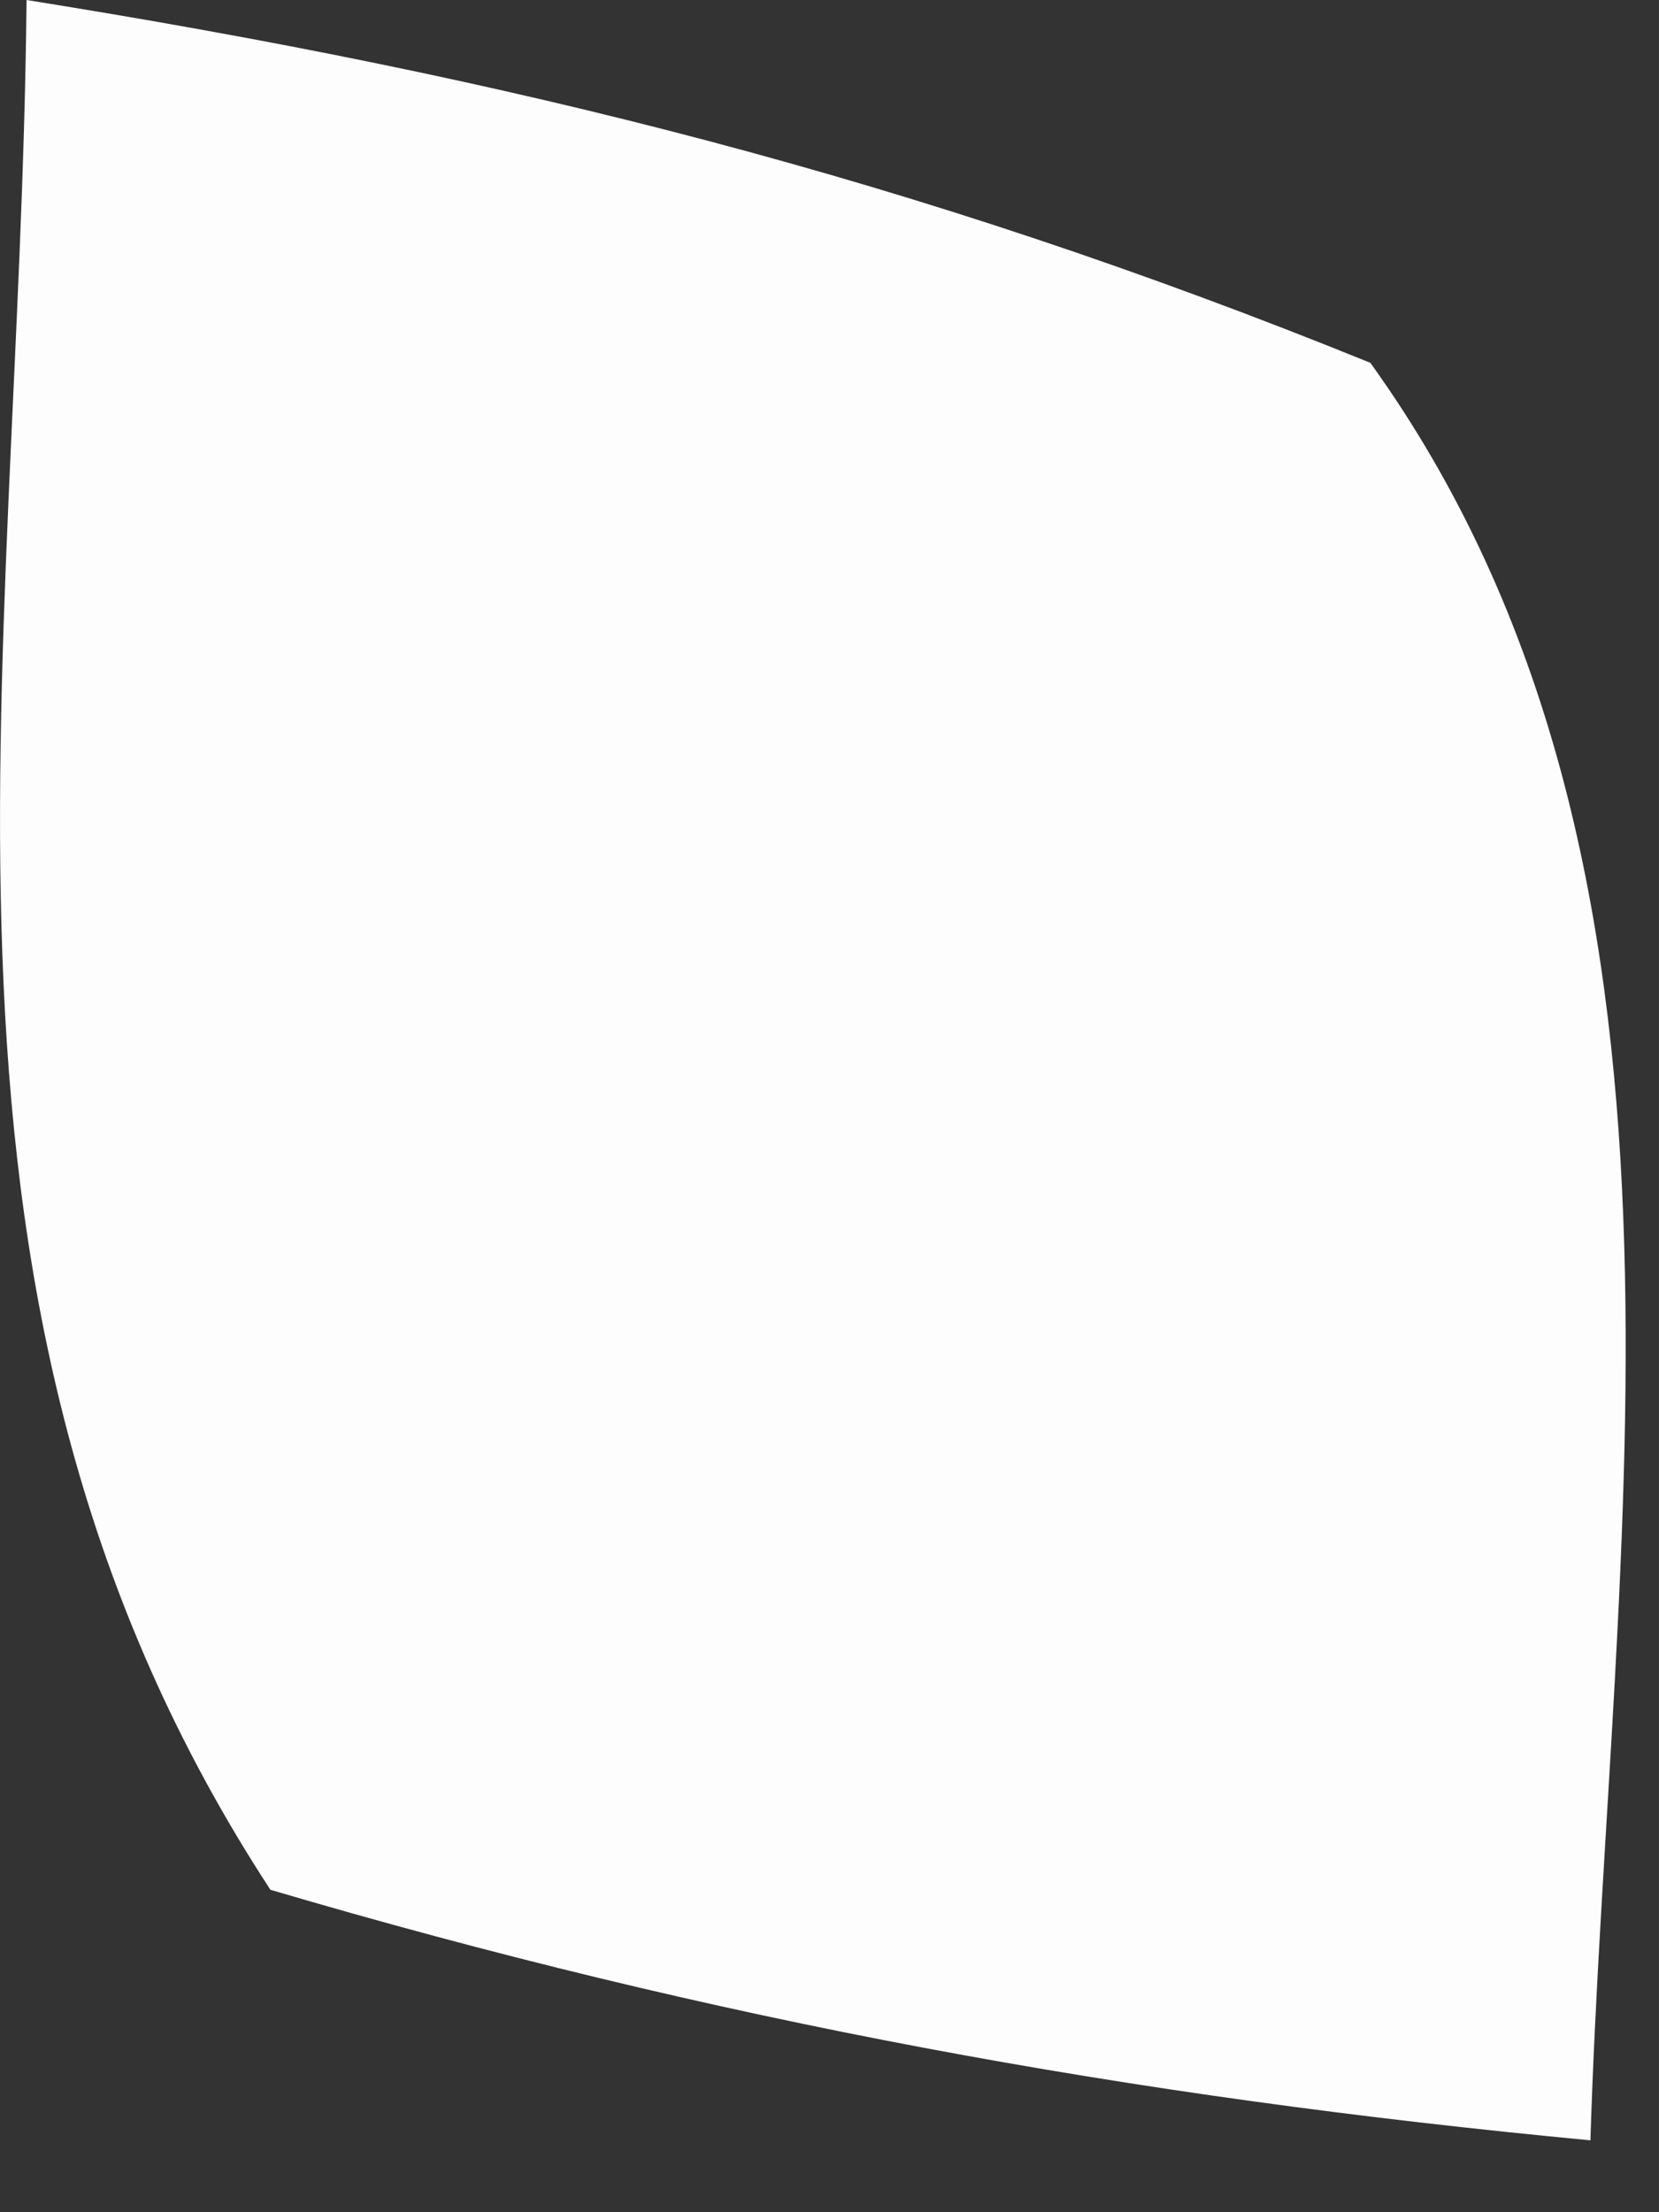 <?xml version="1.0" encoding="utf-8"?>
<svg xmlns="http://www.w3.org/2000/svg" fill="none" height="100%" overflow="visible" preserveAspectRatio="none" style="display: block;" viewBox="0 0 3 4" width="100%">
<rect x="0" y="0" width="3" height="4" fill="#333333" stroke="none"/>
<path d="M0.048 0C0.923 0.14 1.655 0.322 2.478 0.656C3.134 1.567 2.909 2.791 2.876 3.87C2.041 3.791 1.293 3.654 0.489 3.417C-0.198 2.366 0.036 1.236 0.048 0Z" fill="#FEFDFD" id="Vector"/>
</svg>